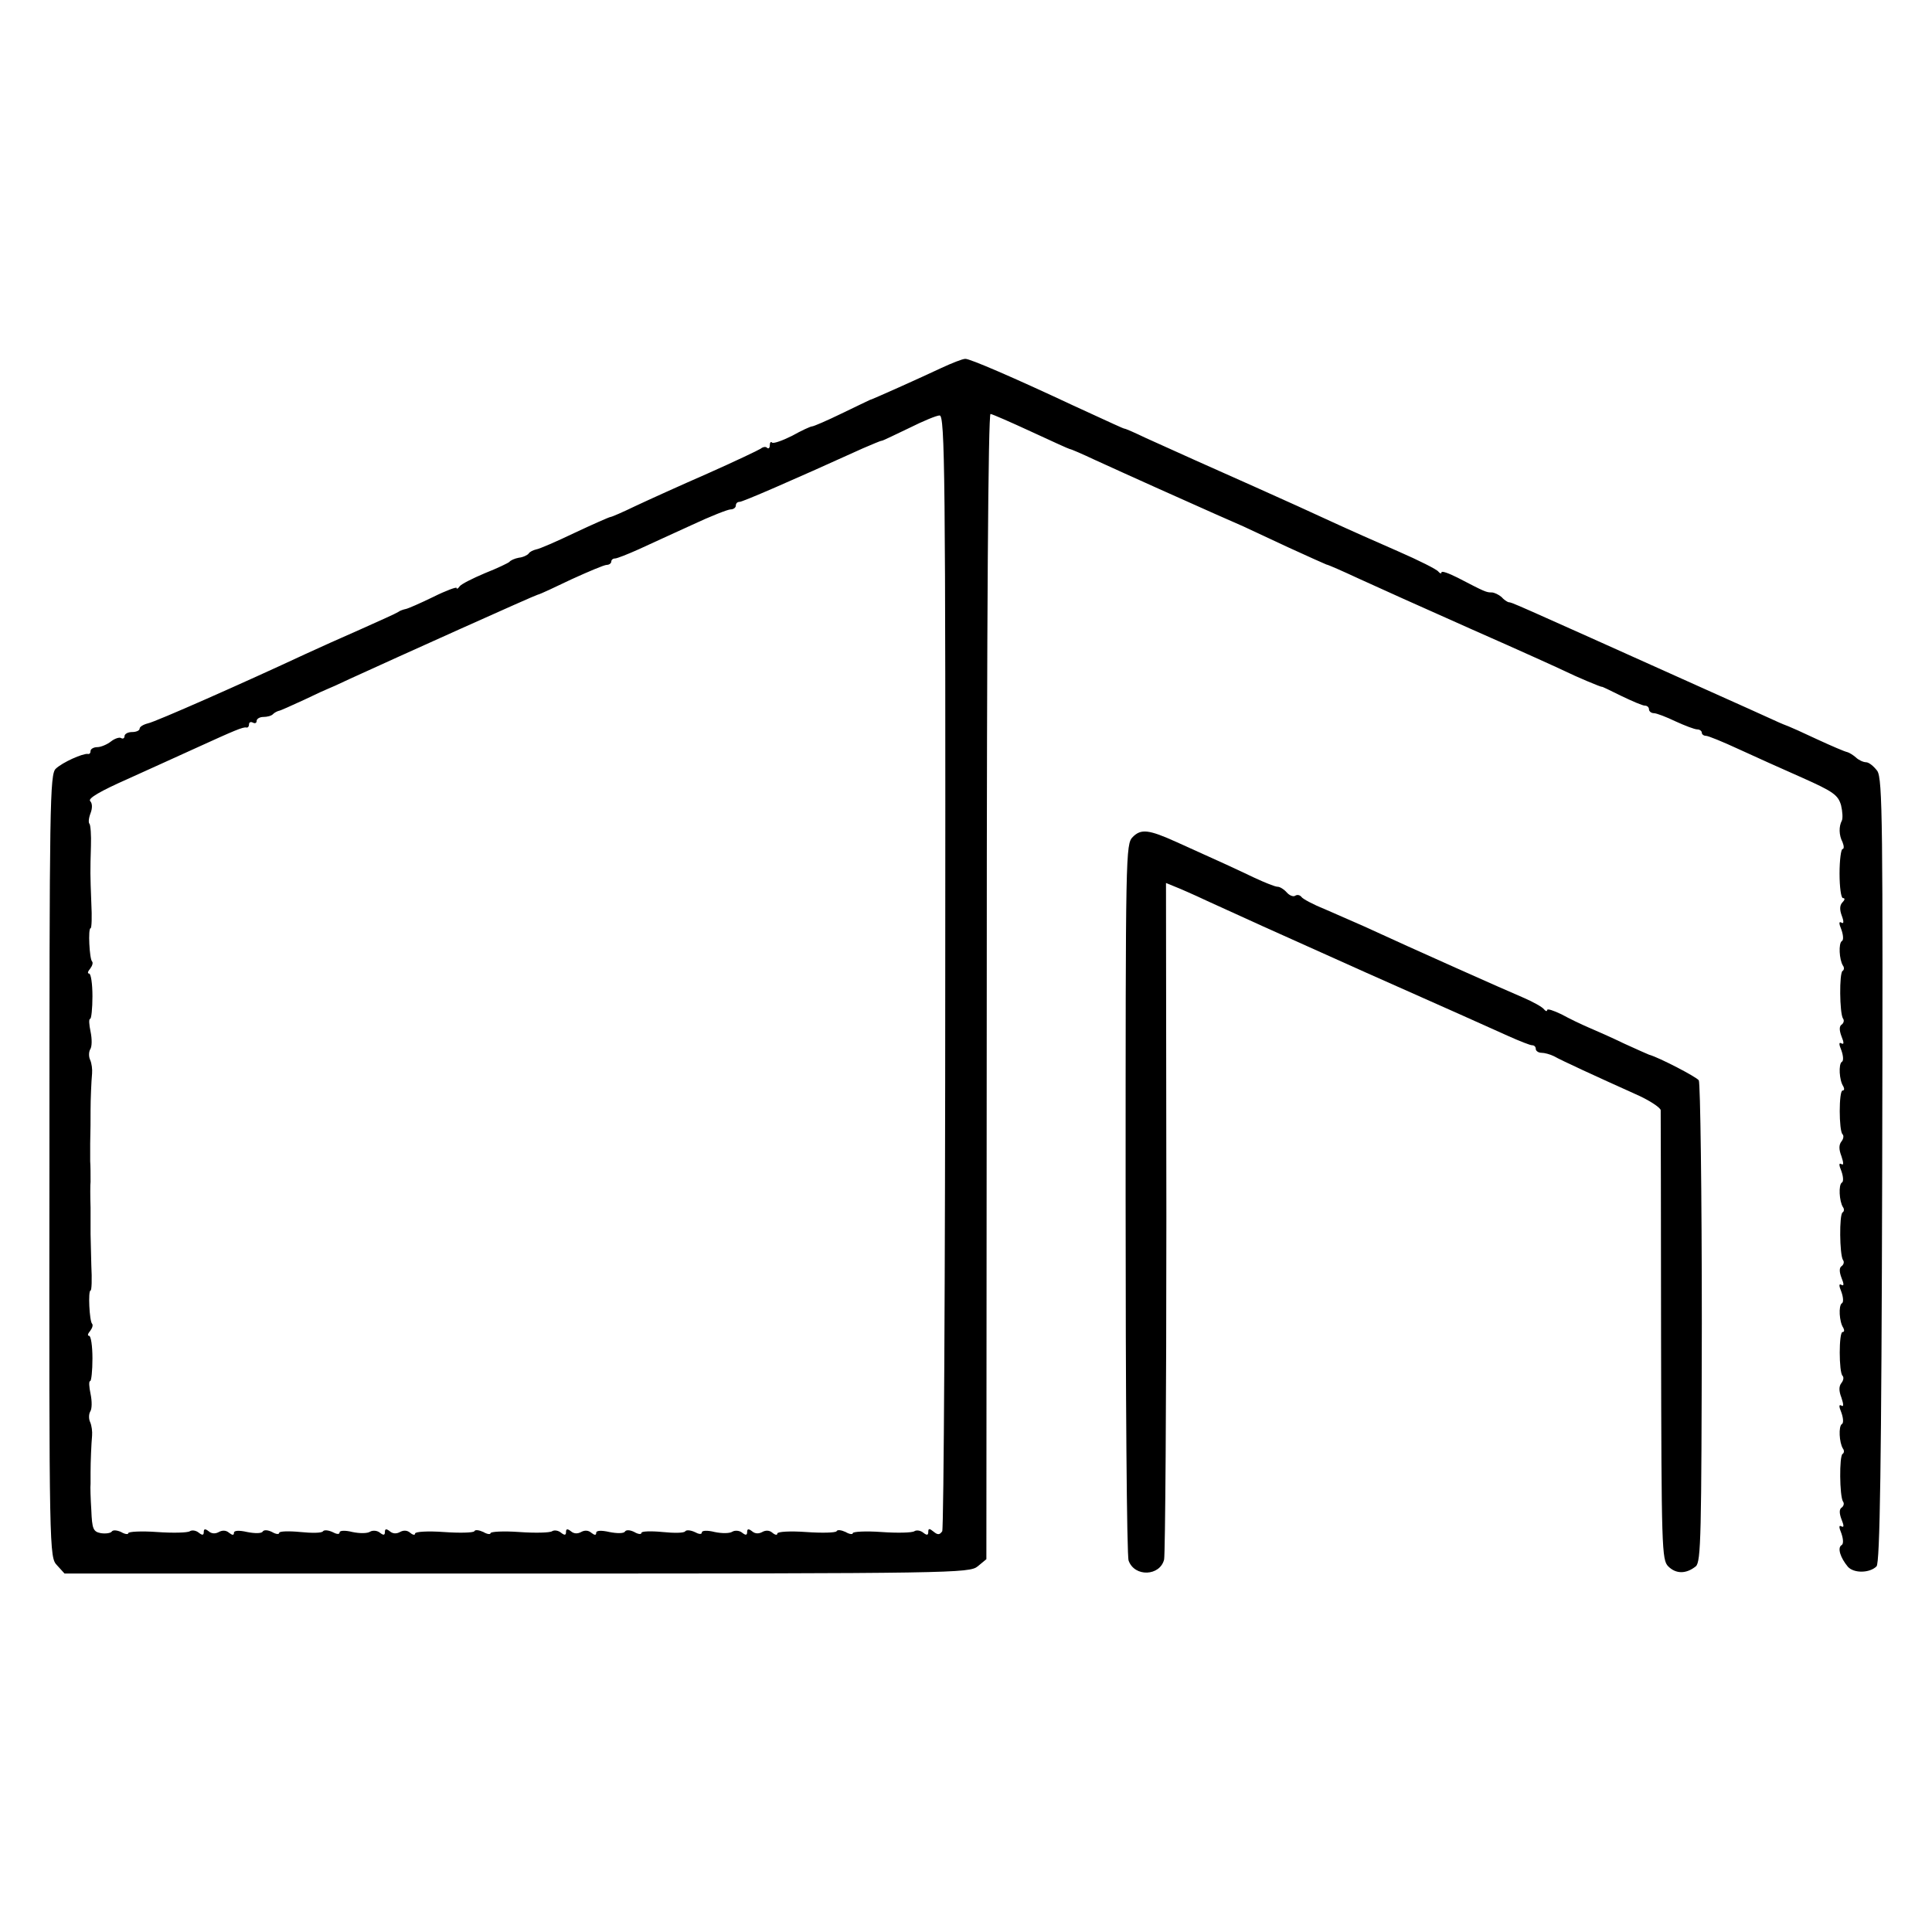 <?xml version="1.0" standalone="no"?>
<!DOCTYPE svg PUBLIC "-//W3C//DTD SVG 20010904//EN"
 "http://www.w3.org/TR/2001/REC-SVG-20010904/DTD/svg10.dtd">
<svg version="1.0" xmlns="http://www.w3.org/2000/svg"
 width="512pt" height="512pt" viewBox="0 0 512 512"
 preserveAspectRatio="xMidYMid meet">
<g transform="translate(0,512) scale(0.1,-0.1)"
fill="#000000" stroke="none">
<path d="M2495 4145 c-53 -25 -182 -83 -190 -85 -2 -1 -36 -17 -75 -36 -39
-19 -74 -34 -78 -34 -4 0 -28 -11 -53 -25 -26 -13 -49 -21 -53 -18 -3 4 -6 0
-6 -7 0 -7 -3 -10 -7 -7 -3 4 -11 3 -17 -2 -6 -4 -69 -34 -141 -66 -71 -31
-157 -70 -191 -86 -33 -16 -63 -29 -66 -29 -3 0 -46 -19 -95 -42 -48 -23 -94
-43 -102 -44 -8 -2 -17 -6 -20 -11 -3 -4 -15 -10 -26 -11 -11 -2 -22 -7 -25
-11 -3 -3 -32 -17 -65 -30 -33 -14 -63 -29 -67 -35 -4 -6 -8 -8 -8 -4 0 3 -28
-7 -62 -24 -35 -17 -67 -31 -73 -32 -5 -1 -15 -4 -20 -8 -6 -4 -51 -24 -100
-46 -50 -22 -115 -51 -145 -65 -165 -77 -398 -180 -418 -184 -12 -3 -22 -9
-22 -14 0 -5 -9 -9 -20 -9 -11 0 -20 -5 -20 -11 0 -5 -4 -8 -9 -5 -4 3 -17 -1
-27 -9 -10 -8 -27 -15 -36 -15 -10 0 -18 -5 -18 -10 0 -6 -3 -9 -7 -8 -13 2
-67 -22 -85 -39 -16 -14 -17 -90 -17 -1052 -1 -1027 0 -1038 20 -1059 l20 -22
1198 0 c1159 0 1200 1 1222 19 l23 19 1 1518 c0 991 4 1518 10 1517 6 -1 54
-22 108 -47 54 -25 100 -46 102 -46 3 0 33 -13 67 -29 35 -16 110 -50 168 -76
58 -26 125 -56 150 -67 25 -11 59 -26 75 -33 17 -8 71 -33 120 -56 50 -23 95
-43 100 -45 6 -1 44 -18 85 -37 41 -19 177 -80 303 -136 125 -55 235 -105 245
-110 26 -13 97 -43 97 -41 0 1 23 -10 51 -24 29 -14 57 -26 63 -26 6 0 11 -4
11 -10 0 -5 6 -10 13 -10 7 0 33 -10 58 -22 24 -11 50 -21 57 -21 6 0 12 -4
12 -9 0 -4 5 -8 11 -8 6 0 45 -16 86 -35 41 -19 117 -53 169 -76 83 -37 95
-46 103 -73 4 -17 5 -35 2 -41 -8 -15 -8 -38 2 -57 4 -10 4 -18 0 -18 -4 0 -8
-29 -8 -65 0 -36 4 -65 9 -65 6 0 5 -5 -1 -11 -8 -8 -8 -20 -2 -36 6 -16 5
-22 -1 -18 -7 4 -7 -2 0 -19 5 -14 6 -28 1 -30 -9 -6 -7 -49 3 -65 4 -5 3 -12
-1 -14 -9 -6 -8 -111 1 -126 4 -5 2 -12 -3 -16 -7 -4 -7 -15 -1 -31 7 -17 7
-23 0 -19 -7 4 -7 -2 0 -19 5 -14 6 -28 1 -30 -9 -6 -7 -49 4 -65 3 -6 3 -11
-2 -11 -10 0 -10 -107 0 -116 4 -4 2 -13 -3 -19 -7 -9 -7 -21 0 -39 6 -18 6
-25 0 -21 -7 4 -7 -2 0 -19 5 -14 6 -28 1 -30 -9 -6 -7 -49 3 -65 4 -5 3 -12
-1 -14 -9 -6 -8 -111 1 -126 4 -5 2 -12 -3 -16 -7 -4 -7 -15 -1 -31 7 -17 7
-23 0 -19 -7 4 -7 -2 0 -19 5 -14 6 -28 1 -30 -9 -6 -7 -49 4 -65 3 -6 3 -11
-2 -11 -10 0 -10 -107 0 -116 4 -4 2 -13 -3 -19 -7 -9 -7 -21 0 -39 6 -18 6
-25 0 -21 -7 4 -7 -2 0 -19 5 -14 6 -28 1 -30 -9 -6 -7 -49 3 -65 4 -5 3 -12
-1 -14 -9 -6 -8 -111 1 -126 4 -5 2 -12 -3 -16 -7 -4 -7 -15 -1 -31 7 -17 7
-23 0 -19 -7 4 -7 -2 0 -19 5 -15 6 -28 0 -31 -11 -7 -3 -33 17 -57 16 -18 58
-17 76 1 9 9 13 268 15 1048 2 918 1 1039 -13 1060 -9 12 -22 23 -30 23 -7 0
-20 6 -27 13 -7 6 -18 13 -23 14 -6 1 -41 16 -80 34 -38 18 -72 33 -75 34 -3
1 -21 8 -40 17 -19 9 -100 45 -180 81 -534 240 -512 230 -522 231 -4 1 -13 7
-19 14 -7 6 -19 12 -26 12 -14 0 -17 1 -90 39 -24 12 -43 19 -43 14 0 -4 -4
-3 -8 2 -4 6 -52 30 -107 54 -55 24 -134 59 -175 78 -41 19 -133 61 -205 93
-128 57 -191 85 -290 130 -27 13 -52 24 -55 24 -5 1 -28 12 -135 61 -160 75
-276 125 -287 124 -7 0 -35 -11 -63 -24z m10 -1597 c0 -810 -4 -1479 -8 -1486
-7 -10 -12 -10 -23 -1 -11 9 -14 9 -14 -1 0 -9 -4 -9 -13 -2 -7 6 -18 8 -24 4
-6 -4 -45 -5 -87 -2 -42 3 -76 1 -76 -3 0 -4 -9 -3 -19 3 -11 5 -22 7 -24 2
-3 -4 -39 -5 -81 -2 -42 3 -76 1 -76 -4 0 -5 -6 -4 -13 2 -8 7 -18 7 -27 2 -9
-5 -19 -5 -27 2 -9 7 -13 7 -13 -2 0 -9 -4 -9 -13 -2 -7 6 -19 7 -26 3 -7 -5
-28 -5 -47 -1 -20 5 -34 4 -34 -1 0 -6 -8 -5 -19 1 -11 5 -22 6 -25 2 -3 -5
-30 -5 -60 -2 -31 3 -56 2 -56 -2 0 -5 -9 -4 -19 2 -12 6 -22 6 -25 1 -3 -5
-21 -5 -41 -1 -22 5 -35 4 -35 -2 0 -7 -4 -7 -13 0 -8 7 -18 7 -27 2 -9 -5
-19 -5 -27 2 -9 7 -13 7 -13 -2 0 -9 -4 -9 -13 -2 -7 6 -18 8 -24 4 -6 -4 -45
-5 -87 -2 -42 3 -76 1 -76 -3 0 -4 -9 -3 -19 3 -11 5 -22 7 -24 2 -3 -4 -39
-5 -81 -2 -42 3 -76 1 -76 -4 0 -5 -6 -4 -13 2 -8 7 -18 7 -27 2 -9 -5 -19 -5
-27 2 -9 7 -13 7 -13 -2 0 -9 -4 -9 -13 -2 -7 6 -19 7 -26 3 -7 -5 -28 -5 -47
-1 -20 5 -34 4 -34 -1 0 -6 -8 -5 -19 1 -11 5 -22 6 -25 2 -3 -5 -30 -5 -60
-2 -31 3 -56 2 -56 -2 0 -5 -9 -4 -19 2 -12 6 -22 6 -25 1 -3 -5 -21 -5 -41
-1 -22 5 -35 4 -35 -2 0 -7 -4 -7 -13 0 -8 7 -18 7 -27 2 -9 -5 -19 -5 -27 2
-9 7 -13 7 -13 -2 0 -9 -4 -9 -13 -2 -7 6 -18 8 -24 4 -6 -4 -45 -5 -87 -2
-42 3 -76 1 -76 -3 0 -4 -9 -3 -19 3 -11 5 -22 6 -25 1 -3 -4 -16 -6 -29 -4
-20 4 -23 11 -25 61 -2 31 -3 63 -2 70 0 6 0 20 0 30 0 28 2 76 4 97 1 11 -1
27 -5 36 -4 8 -4 21 0 28 5 7 5 28 1 47 -4 19 -5 34 -1 34 3 0 6 27 6 60 0 33
-4 60 -9 60 -5 0 -3 6 3 13 6 8 8 16 5 19 -7 7 -11 88 -4 88 3 0 4 30 2 67 -1
38 -2 75 -2 83 0 8 0 40 0 70 -1 30 -1 61 0 68 0 20 0 41 -1 55 0 6 0 28 0 47
1 38 1 60 1 88 0 28 2 76 4 97 1 11 -1 27 -5 36 -4 8 -4 21 0 28 5 7 5 28 1
47 -4 19 -5 34 -1 34 3 0 6 27 6 60 0 33 -4 60 -9 60 -5 0 -3 6 3 13 6 8 8 16
5 19 -7 7 -11 88 -4 88 3 0 4 30 2 67 -3 79 -3 81 -1 151 1 29 -1 56 -4 59 -3
3 -2 15 3 28 5 13 5 26 -1 32 -7 7 28 27 98 58 59 27 142 64 183 83 101 46
124 56 133 54 4 -1 7 3 7 9 0 5 5 7 10 4 6 -3 10 -1 10 4 0 6 8 11 18 11 10 0
22 3 26 8 4 4 11 7 14 8 4 0 34 14 67 29 33 16 62 29 65 30 3 1 28 12 55 25
131 60 491 222 500 224 6 1 46 20 90 41 44 20 86 38 93 38 6 0 12 4 12 9 0 4
4 8 10 8 5 0 33 11 62 24 29 13 93 43 142 65 49 23 95 41 102 41 8 0 14 5 14
10 0 6 4 10 10 10 8 0 133 54 327 142 24 10 46 20 50 20 5 1 37 17 73 34 36
18 72 33 80 33 14 1 16 -152 15 -1471z"/>
<path d="M3002 2902 c-19 -19 -19 -41 -19 -958 0 -516 3 -949 8 -960 16 -44
83 -41 94 3 3 15 6 424 6 909 l-1 884 22 -9 c13 -5 52 -22 88 -39 96 -44 160
-73 419 -189 241 -107 288 -128 379 -169 29 -13 57 -24 62 -24 6 0 10 -4 10
-10 0 -5 7 -10 15 -10 8 0 23 -4 33 -9 19 -11 115 -55 215 -100 37 -16 67 -36
68 -43 0 -7 1 -278 1 -602 1 -560 2 -590 19 -607 21 -21 48 -20 73 0 14 12 15
83 16 644 0 348 -4 637 -8 644 -6 9 -106 61 -132 68 -3 1 -32 14 -65 29 -33
16 -76 35 -95 43 -19 8 -52 24 -72 35 -21 10 -38 16 -38 11 0 -4 -4 -3 -8 2
-4 6 -29 20 -57 32 -45 19 -290 128 -420 188 -27 12 -75 33 -105 46 -30 12
-58 27 -61 32 -4 5 -11 7 -17 3 -5 -3 -15 1 -22 9 -7 8 -18 15 -24 15 -7 0
-34 11 -62 24 -46 22 -98 46 -205 94 -75 34 -95 36 -117 14z"/>
</g>
</svg>
